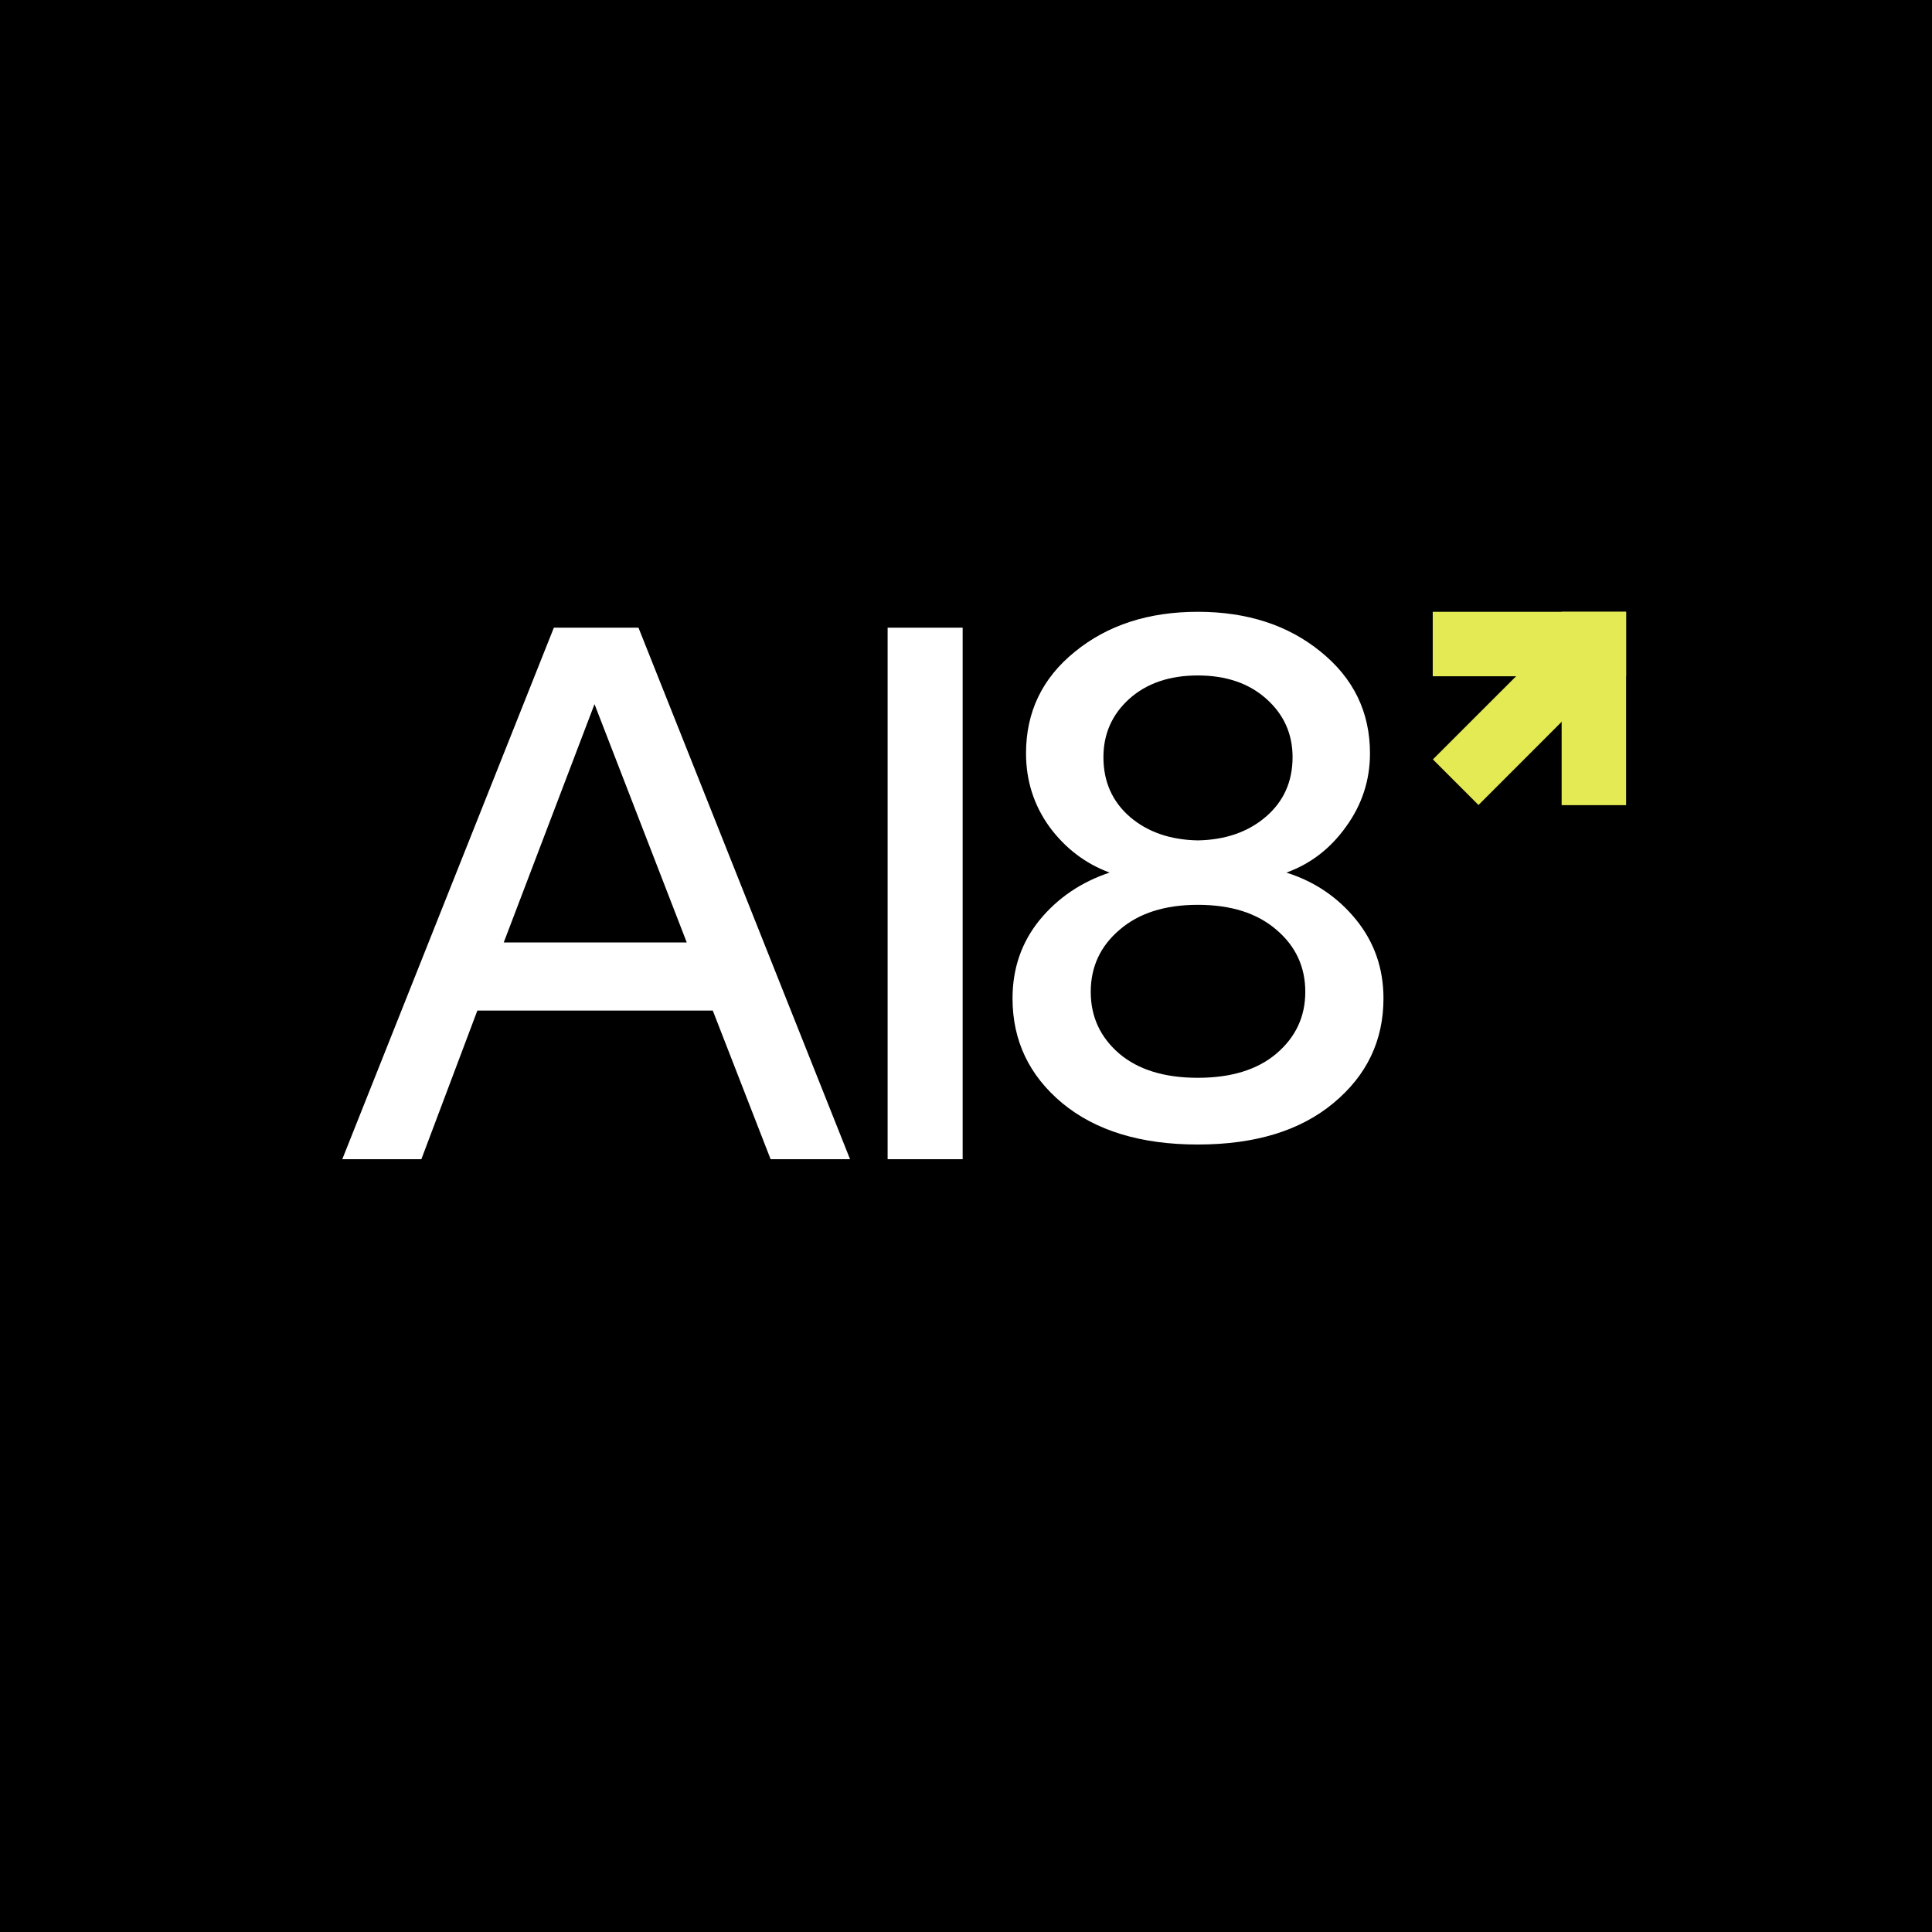 <svg width="60" height="60" viewBox="0 0 60 60" fill="none" xmlns="http://www.w3.org/2000/svg">
<rect width="60" height="60" fill="black"/>
<path d="M10.63 36L17.201 19.492H19.828L26.399 36H23.932L22.136 31.384H14.825L13.086 36H10.63ZM15.644 29.269H21.328L18.463 21.868L15.644 29.269ZM27.566 36V19.492H29.896V36H27.566Z" fill="white"/>
<path d="M31.445 31.006C31.445 30.077 31.724 29.267 32.283 28.576C32.849 27.886 33.575 27.393 34.46 27.099C33.71 26.821 33.088 26.349 32.594 25.682C32.107 25.007 31.864 24.245 31.864 23.395C31.864 22.109 32.37 21.057 33.383 20.239C34.396 19.413 35.668 19 37.199 19C38.73 19 40.002 19.413 41.015 20.239C42.036 21.064 42.546 22.117 42.546 23.395C42.546 24.229 42.299 24.987 41.805 25.67C41.318 26.353 40.7 26.829 39.95 27.099C40.828 27.377 41.549 27.866 42.116 28.564C42.682 29.263 42.965 30.077 42.965 31.006C42.965 32.316 42.447 33.4 41.41 34.258C40.381 35.115 38.977 35.544 37.199 35.544C35.429 35.544 34.025 35.115 32.988 34.258C31.96 33.4 31.445 32.316 31.445 31.006ZM33.874 30.804C33.874 31.574 34.169 32.213 34.759 32.721C35.349 33.221 36.162 33.472 37.199 33.472C38.236 33.472 39.049 33.221 39.639 32.721C40.237 32.213 40.537 31.574 40.537 30.804C40.537 30.025 40.237 29.382 39.639 28.874C39.041 28.358 38.228 28.1 37.199 28.1C36.178 28.1 35.369 28.358 34.771 28.874C34.173 29.382 33.874 30.025 33.874 30.804ZM34.268 23.514C34.268 24.276 34.544 24.896 35.094 25.372C35.644 25.841 36.346 26.083 37.199 26.099C38.052 26.083 38.754 25.841 39.304 25.372C39.863 24.896 40.142 24.276 40.142 23.514C40.142 22.792 39.871 22.188 39.328 21.704C38.786 21.219 38.076 20.977 37.199 20.977C36.322 20.977 35.612 21.219 35.07 21.704C34.536 22.188 34.268 22.792 34.268 23.514Z" fill="white"/>
<path d="M50.5 19L50.5 21.002L44.495 21.002L44.495 19L50.5 19Z" fill="#E3EA53"/>
<path d="M48.498 19L50.5 19L50.5 25.005L48.498 25.005L48.498 19Z" fill="#E3EA53"/>
<path d="M49.349 19.751L49.577 20.524L48.489 22.426L45.916 25L44.5 23.584L47.074 21.011L49.349 19.751Z" fill="#E3EA53"/>
</svg>
